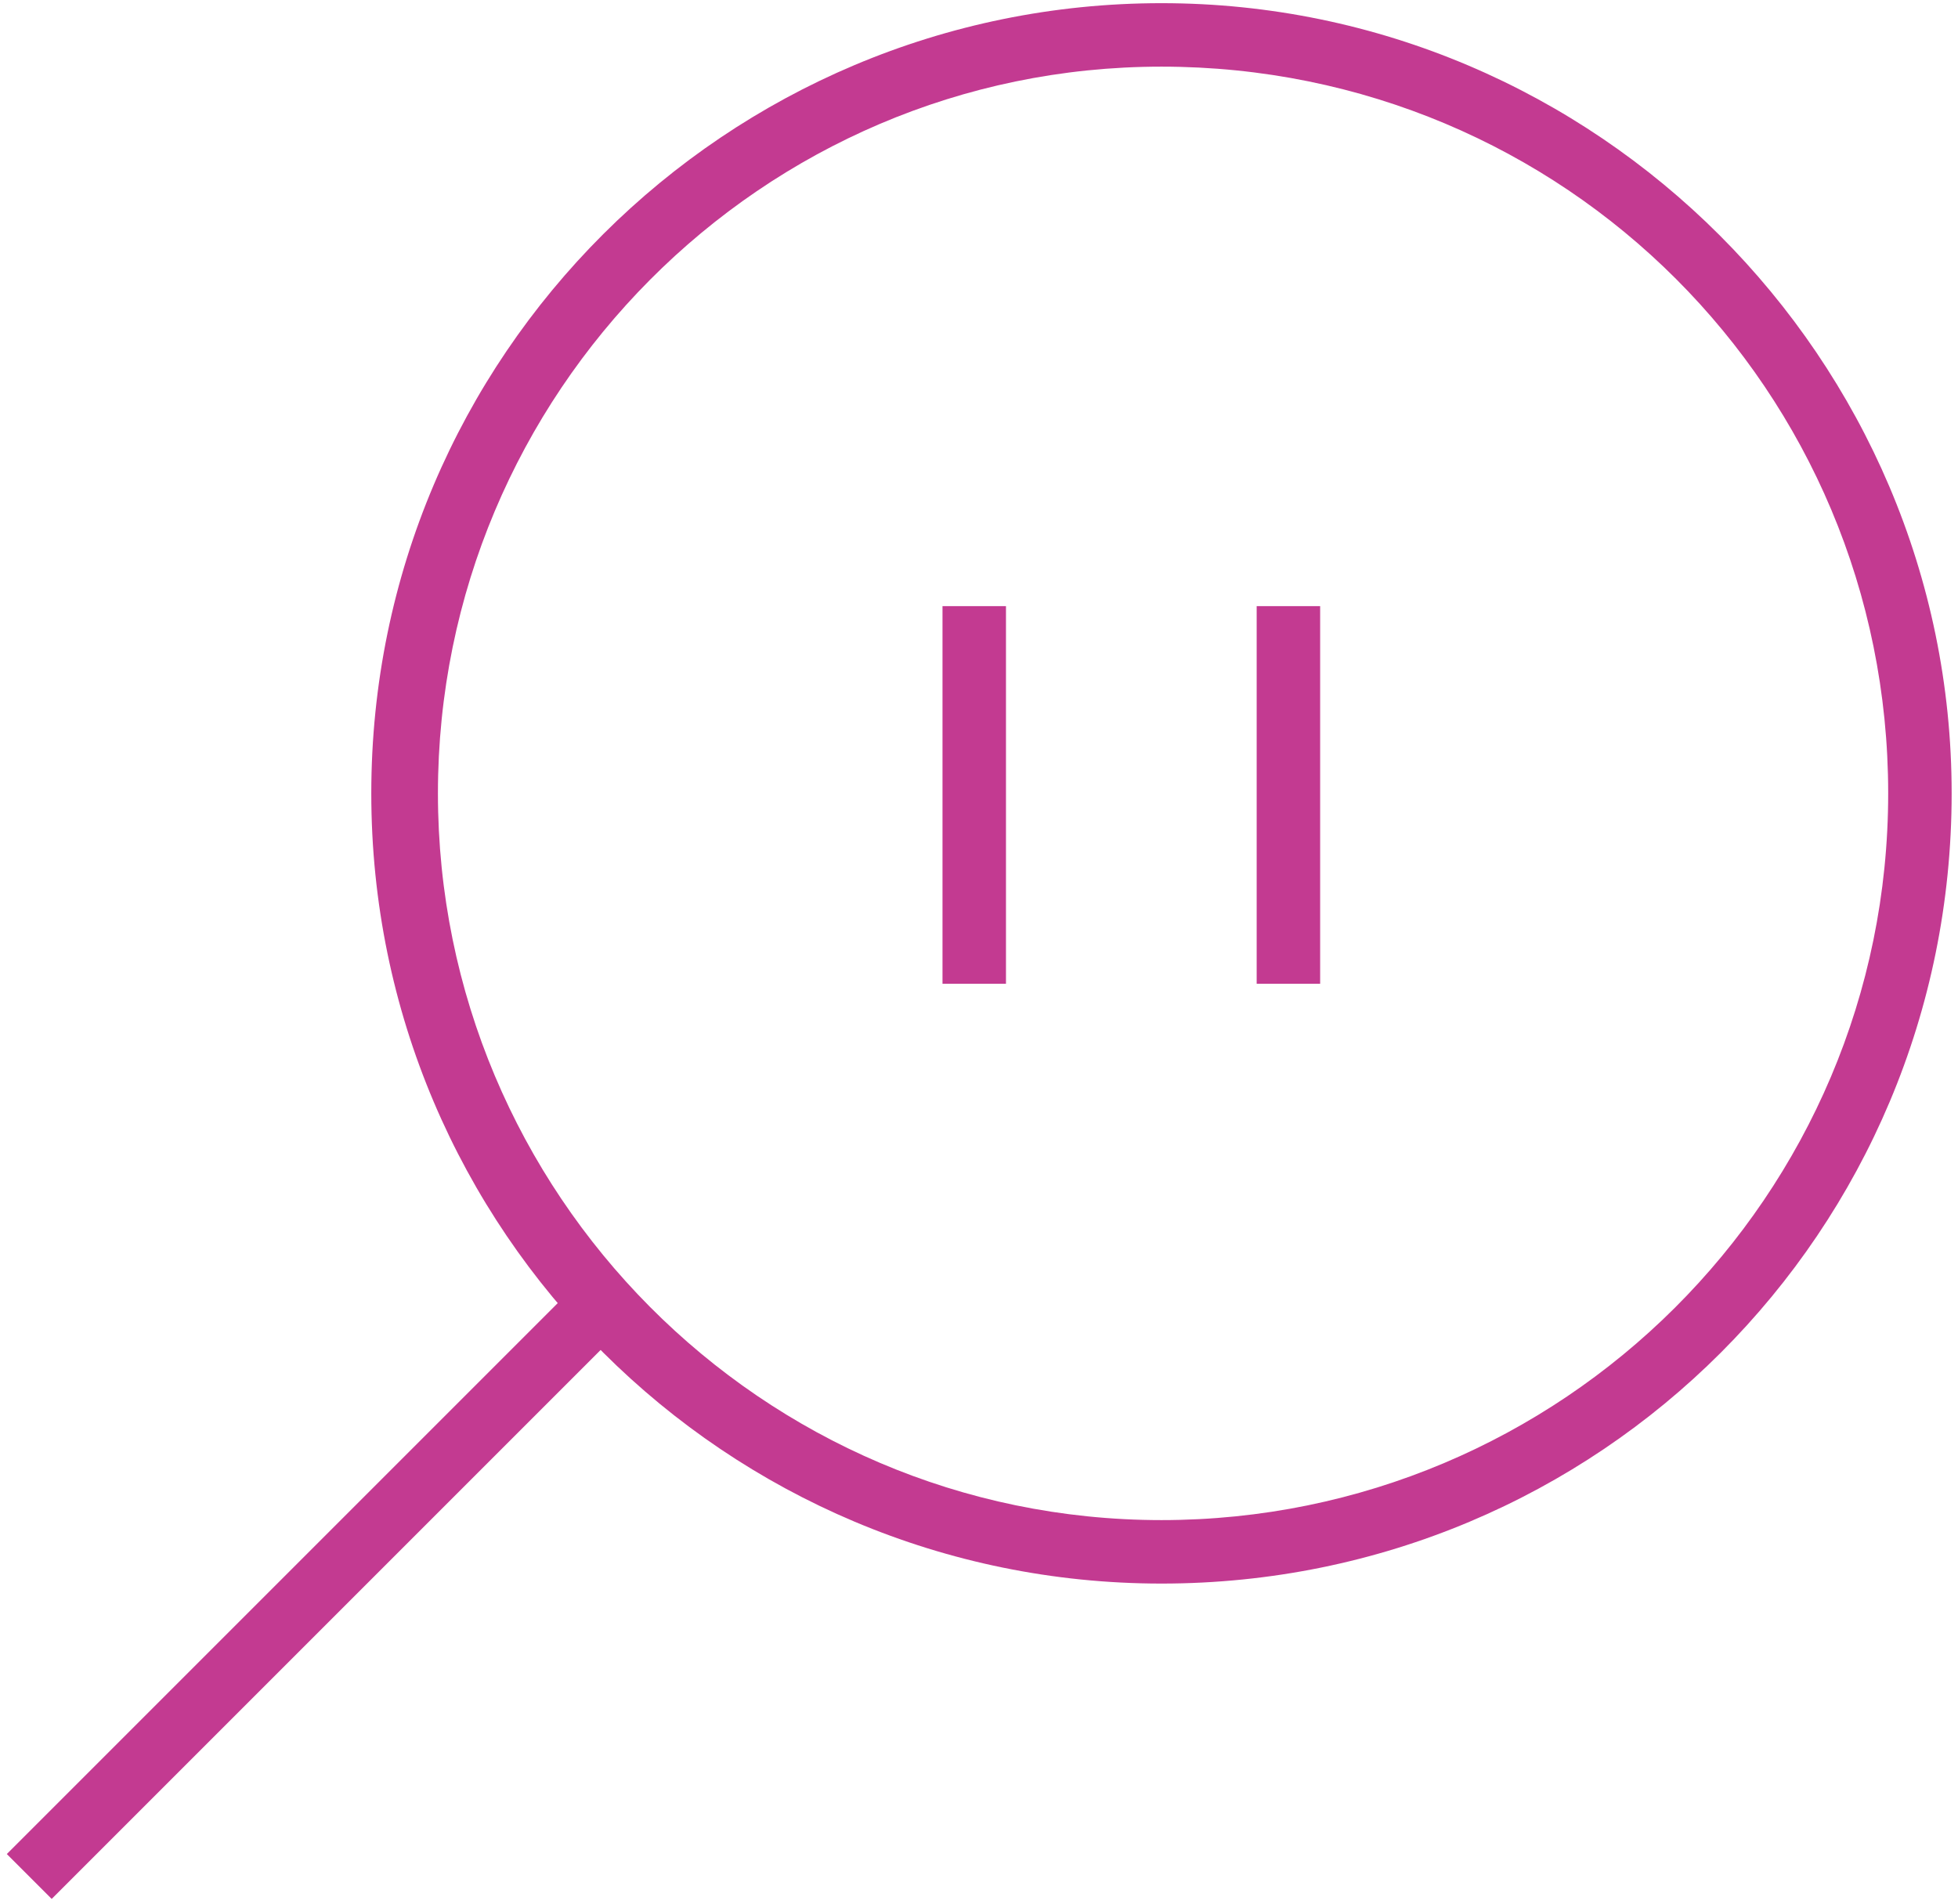 <?xml version="1.0" encoding="utf-8"?>
<!-- Generator: Adobe Illustrator 26.0.2, SVG Export Plug-In . SVG Version: 6.00 Build 0)  -->
<svg version="1.1" id="icons" xmlns="http://www.w3.org/2000/svg" xmlns:xlink="http://www.w3.org/1999/xlink" x="0px" y="0px" viewBox="0 0 61.7 60" style="enable-background:new 0 0 61.7 60;" xml:space="preserve">
  <style type="text/css">
	.st0{fill:#C33A91;}
</style>
  <g>
    <path class="st0" d="M36.6,49.9c-13.7,0-24.9-11.1-24.9-24.9S22.9,0.1,36.6,0.1S61.5,11.3,61.5,25l0,0
		C61.5,38.8,50.4,49.9,36.6,49.9z M36.6,2.1C24,2.1,13.8,12.4,13.8,25S24,47.9,36.6,47.9S59.5,37.7,59.5,25S49.3,2.1,36.6,2.1z" />
    <rect x="-2.8" y="49.2" transform="matrix(0.707 -0.707 0.707 0.707 -32.59 21.659)" class="st0" width="25.4" height="2" />
    <rect x="29.7" y="19.1" class="st0" width="2" height="11.9" />
    <rect x="39.6" y="19.1" class="st0" width="2" height="11.9" />
  </g>
</svg>